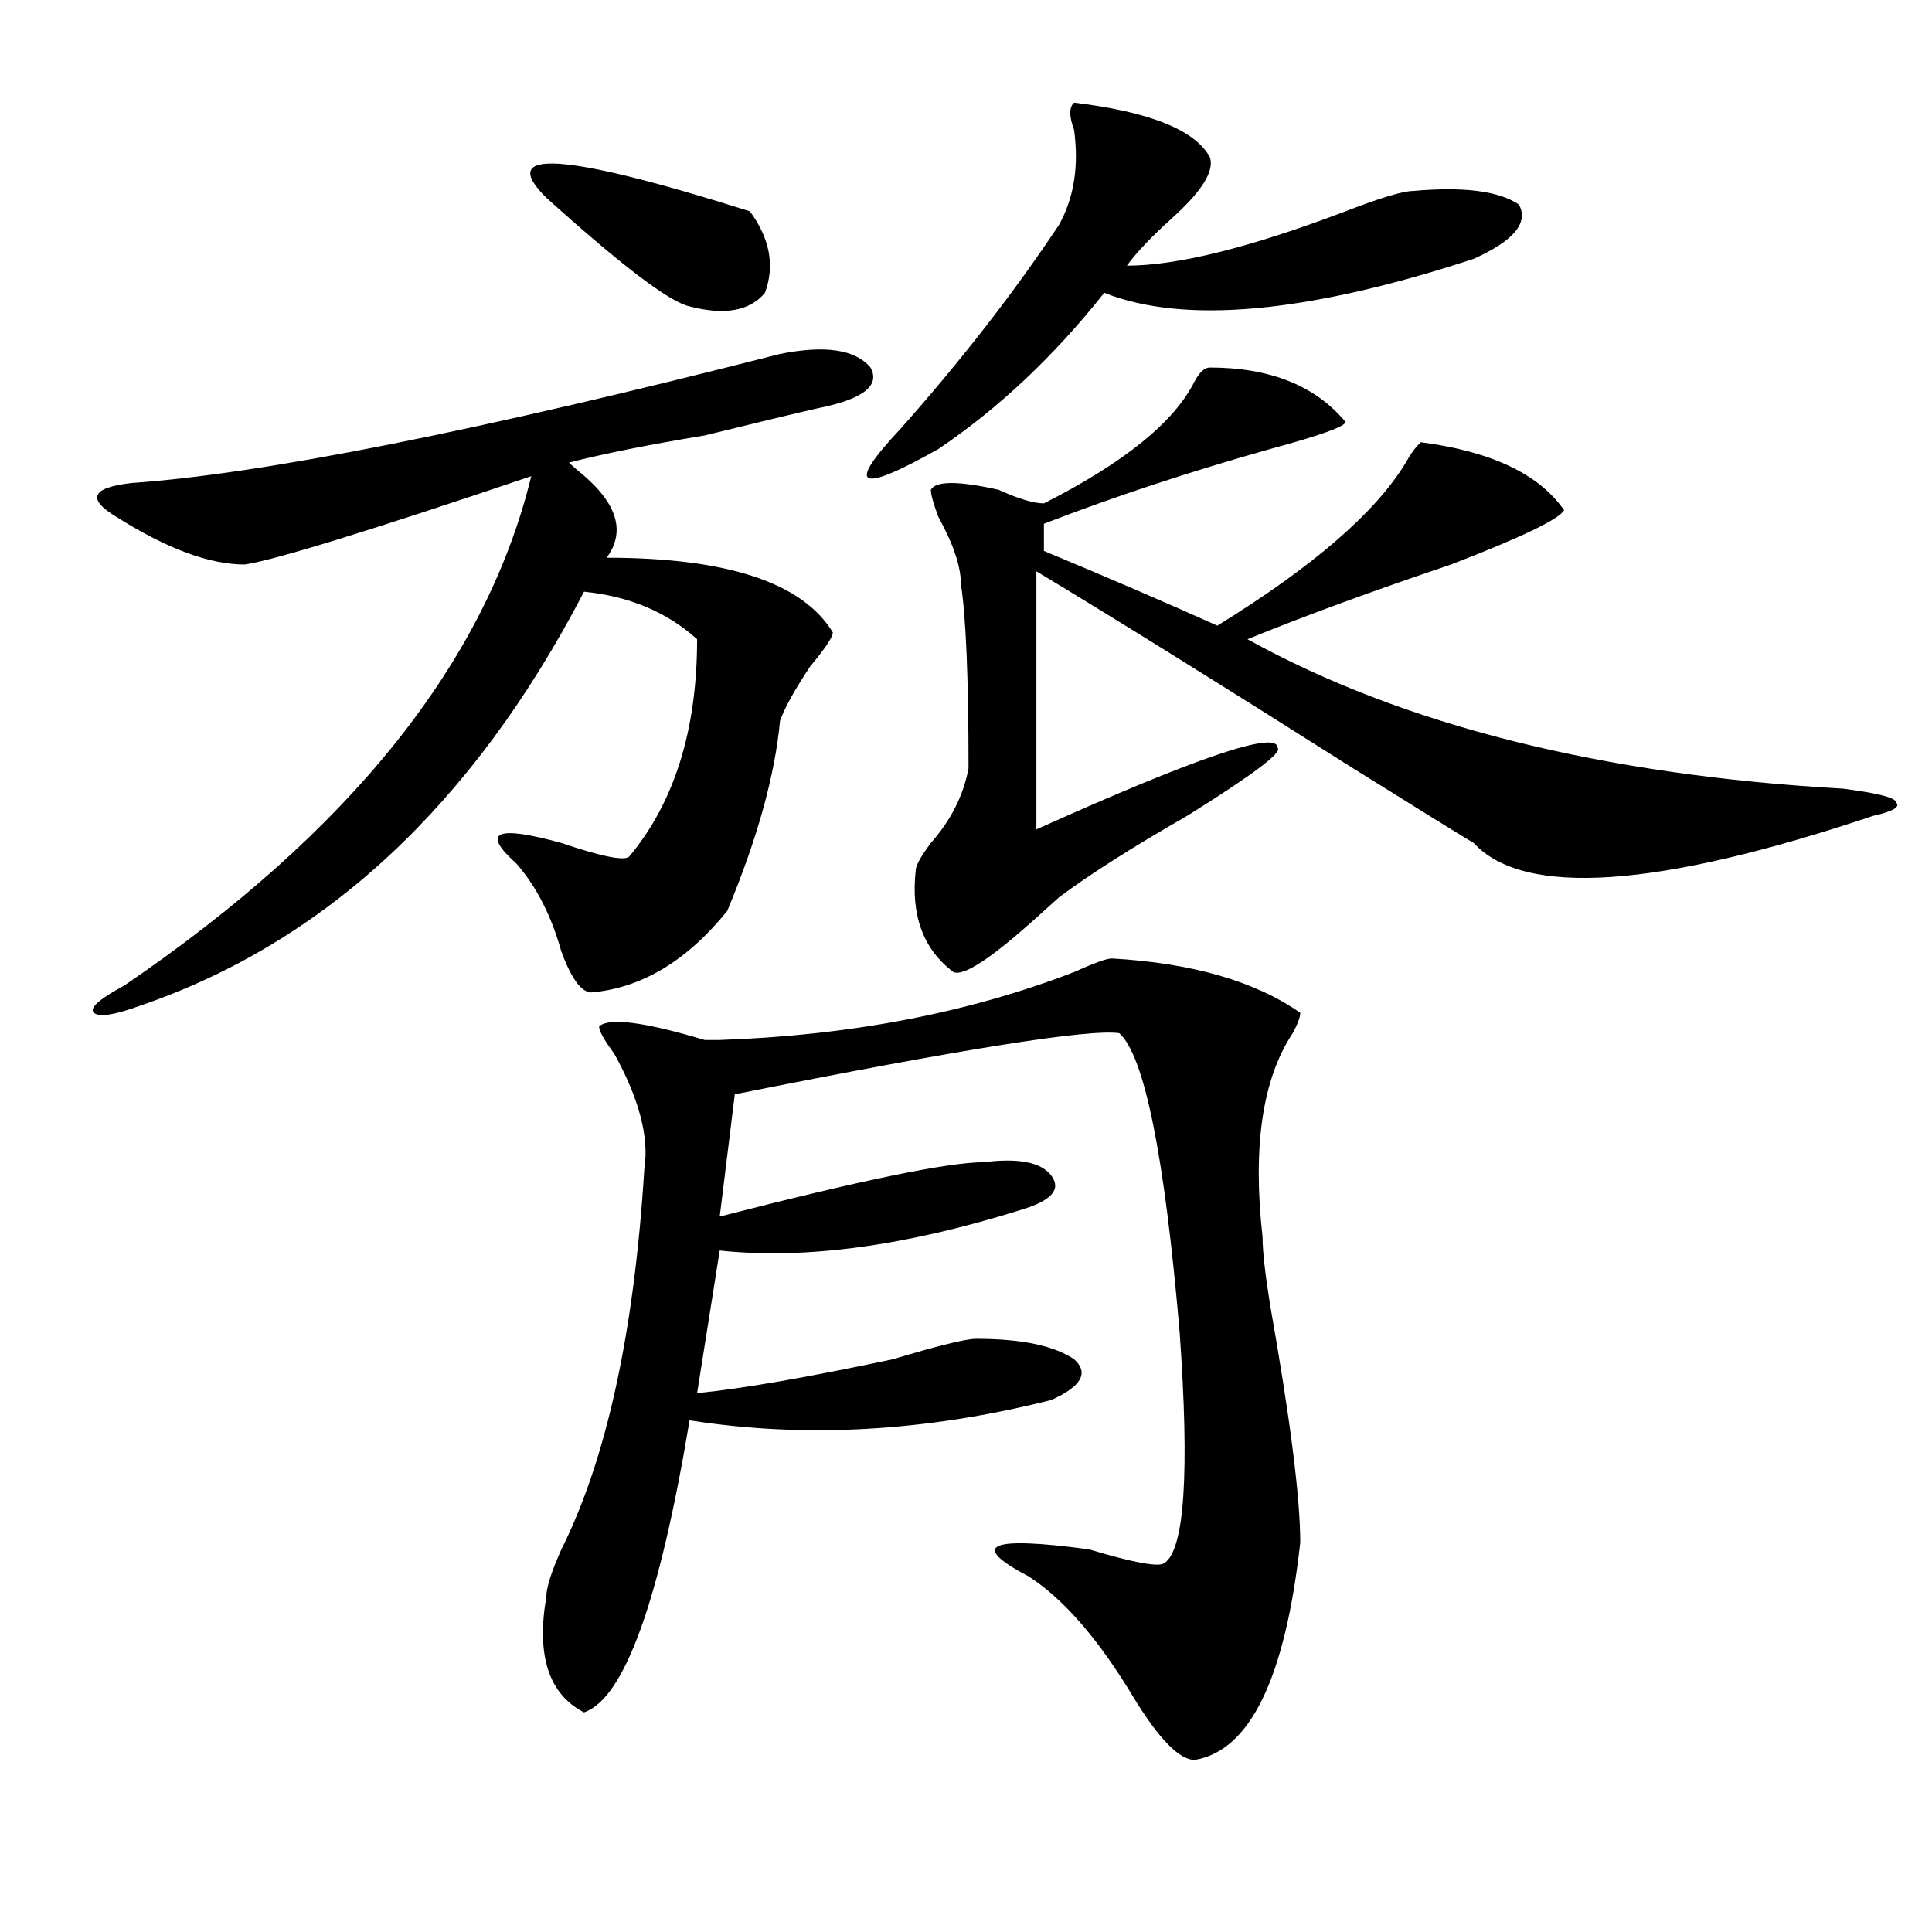 <?xml version="1.0" encoding="utf-8"?>
<!-- Generator: Adobe Illustrator 16.0.0, SVG Export Plug-In . SVG Version: 6.00 Build 0)  -->
<!DOCTYPE svg PUBLIC "-//W3C//DTD SVG 1.1//EN" "http://www.w3.org/Graphics/SVG/1.1/DTD/svg11.dtd">
<svg version="1.1" id="图层_1" xmlns="http://www.w3.org/2000/svg" xmlns:xlink="http://www.w3.org/1999/xlink" x="0px" y="0px"
	 width="1000px" height="1000px" viewBox="0 0 1000 1000" enable-background="new 0 0 1000 1000" xml:space="preserve">
<path d="M403.746,183.203c23.414-4.669,39.023-2.307,46.828,7.031c5.183,9.394-3.902,16.425-27.316,21.094
	c-10.427,2.362-29.938,7.031-58.535,14.063c-28.658,4.725-52.072,9.394-70.242,14.063l3.902,3.516
	c20.792,16.425,25.975,31.641,15.609,45.703c62.438,0,101.461,12.909,117.07,38.672c0,2.362-3.902,8.24-11.707,17.578
	c-7.805,11.756-13.049,21.094-15.609,28.125c-2.622,28.125-11.707,60.975-27.316,98.438c-20.854,25.818-44.268,39.881-70.242,42.188
	c-5.244,0-10.427-7.031-15.609-21.094c-5.244-18.731-13.049-33.947-23.414-45.703c-18.231-16.369-10.427-19.885,23.414-10.547
	c20.792,7.031,32.499,9.394,35.121,7.031c23.414-28.125,35.121-65.588,35.121-112.5c-15.609-14.063-35.121-22.247-58.535-24.609
	C245.03,416.443,168.264,487.909,72.047,520.703c-13.049,4.725-20.854,5.878-23.414,3.516c-2.622-2.307,2.561-7.031,15.609-14.063
	c117.07-79.65,187.313-167.541,210.727-263.672c-83.291,28.125-132.68,43.396-148.289,45.703c-18.231,0-40.365-8.185-66.34-24.609
	C44.73,258.24,47.291,252.362,68.145,250C135.765,245.331,247.652,223.084,403.746,183.203z M282.773,102.344
	c-26.036-25.763,9.085-23.4,105.363,7.031c10.365,14.063,12.987,28.125,7.805,42.188c-7.805,9.394-20.854,11.756-39.023,7.031
	C346.491,156.287,321.797,137.5,282.773,102.344z M575.449,496.094c41.584,2.362,74.145,11.756,97.559,28.125
	c0,2.362-1.342,5.878-3.902,10.547c-15.609,23.456-20.854,58.612-15.609,105.469c0,7.031,1.28,18.787,3.902,35.156
	c10.365,58.612,15.609,99.646,15.609,123.047c-7.805,70.313-26.036,107.775-54.633,112.5c-7.805,0-18.231-10.547-31.219-31.641
	c-18.231-30.487-36.463-51.581-54.633-63.281c-31.219-16.425-20.854-21.094,31.219-14.063c23.414,7.031,36.401,9.338,39.023,7.031
	c10.365-7.031,12.987-46.856,7.805-119.531c-7.805-91.406-18.231-142.932-31.219-154.688c-15.609-2.307-81.949,8.24-199.02,31.641
	l-7.805,63.281c72.803-18.731,118.351-28.125,136.582-28.125c18.17-2.307,29.877,0,35.121,7.031c5.183,7.031,0,12.909-15.609,17.578
	c-59.877,18.787-111.888,25.818-156.094,21.094l-11.707,73.828c23.414-2.307,57.193-8.185,101.461-17.578
	c23.414-7.031,37.682-10.547,42.926-10.547c23.414,0,40.304,3.516,50.73,10.547c7.805,7.031,3.902,14.063-11.707,21.094
	c-65.06,16.425-127.497,19.94-187.313,10.547c-15.609,93.713-33.841,144.141-54.633,151.172
	c-18.231-9.394-24.756-29.334-19.512-59.766c0-4.725,2.561-12.909,7.805-24.609c23.414-46.856,37.682-112.5,42.926-196.875
	c2.561-16.369-2.622-36.31-15.609-59.766c-5.244-7.031-7.805-11.7-7.805-14.063c5.183-4.669,23.414-2.307,54.633,7.031
	c2.561,0,5.183,0,7.805,0c67.62-2.307,128.777-14.063,183.41-35.156C566.303,498.456,572.827,496.094,575.449,496.094z
	 M555.938,53.125c39.023,4.725,62.438,14.063,70.242,28.125c2.561,7.031-3.902,17.578-19.512,31.641
	c-10.427,9.394-18.231,17.578-23.414,24.609c25.975,0,63.718-9.338,113.168-28.125c18.17-7.031,29.877-10.547,35.121-10.547
	c25.975-2.307,44.206,0,54.633,7.031c5.183,9.394-2.622,18.787-23.414,28.125c-85.852,28.125-149.631,34.003-191.215,17.578
	c-26.036,32.85-54.633,59.766-85.852,80.859c-41.646,23.456-48.17,19.94-19.512-10.547c31.219-35.156,58.535-70.313,81.949-105.469
	c7.805-14.063,10.365-30.432,7.805-49.219C553.315,60.156,553.315,55.487,555.938,53.125z M626.18,190.234
	c31.219,0,54.633,9.394,70.242,28.125c0,2.362-13.049,7.031-39.023,14.063c-41.646,11.756-80.669,24.609-117.07,38.672v14.063
	c33.779,14.063,63.718,26.972,89.754,38.672c49.389-30.432,81.949-58.557,97.559-84.375c2.561-4.669,5.183-8.185,7.805-10.547
	c36.401,4.725,61.096,16.425,74.145,35.156c-2.622,4.725-22.134,14.063-58.535,28.125c-41.646,14.063-76.767,26.972-105.363,38.672
	c80.607,44.55,183.41,70.313,308.285,77.344c18.17,2.362,27.316,4.725,27.316,7.031c2.561,2.362-1.342,4.725-11.707,7.031
	c-111.888,37.519-180.85,42.188-206.824,14.063c-7.805-4.669-28.658-17.578-62.438-38.672
	c-70.242-44.494-124.875-78.497-163.898-101.953c0,35.156,0,79.706,0,133.594c83.229-37.463,124.875-51.525,124.875-42.188
	c2.561,2.362-13.049,14.063-46.828,35.156c-28.658,16.425-50.73,30.487-66.34,42.188c-2.622,2.362-6.524,5.878-11.707,10.547
	c-23.414,21.094-37.743,30.487-42.926,28.125c-15.609-11.7-22.134-29.278-19.512-52.734c0-2.307,2.561-7.031,7.805-14.063
	c10.365-11.7,16.89-24.609,19.512-38.672c0-46.856-1.342-78.497-3.902-94.922c0-9.338-3.902-21.094-11.707-35.156
	c-2.622-7.031-3.902-11.7-3.902-14.063c2.561-4.669,14.268-4.669,35.121,0c10.365,4.725,18.17,7.031,23.414,7.031
	c41.584-21.094,67.62-42.188,78.047-63.281C620.936,192.597,623.558,190.234,626.18,190.234z"/>
</svg>
